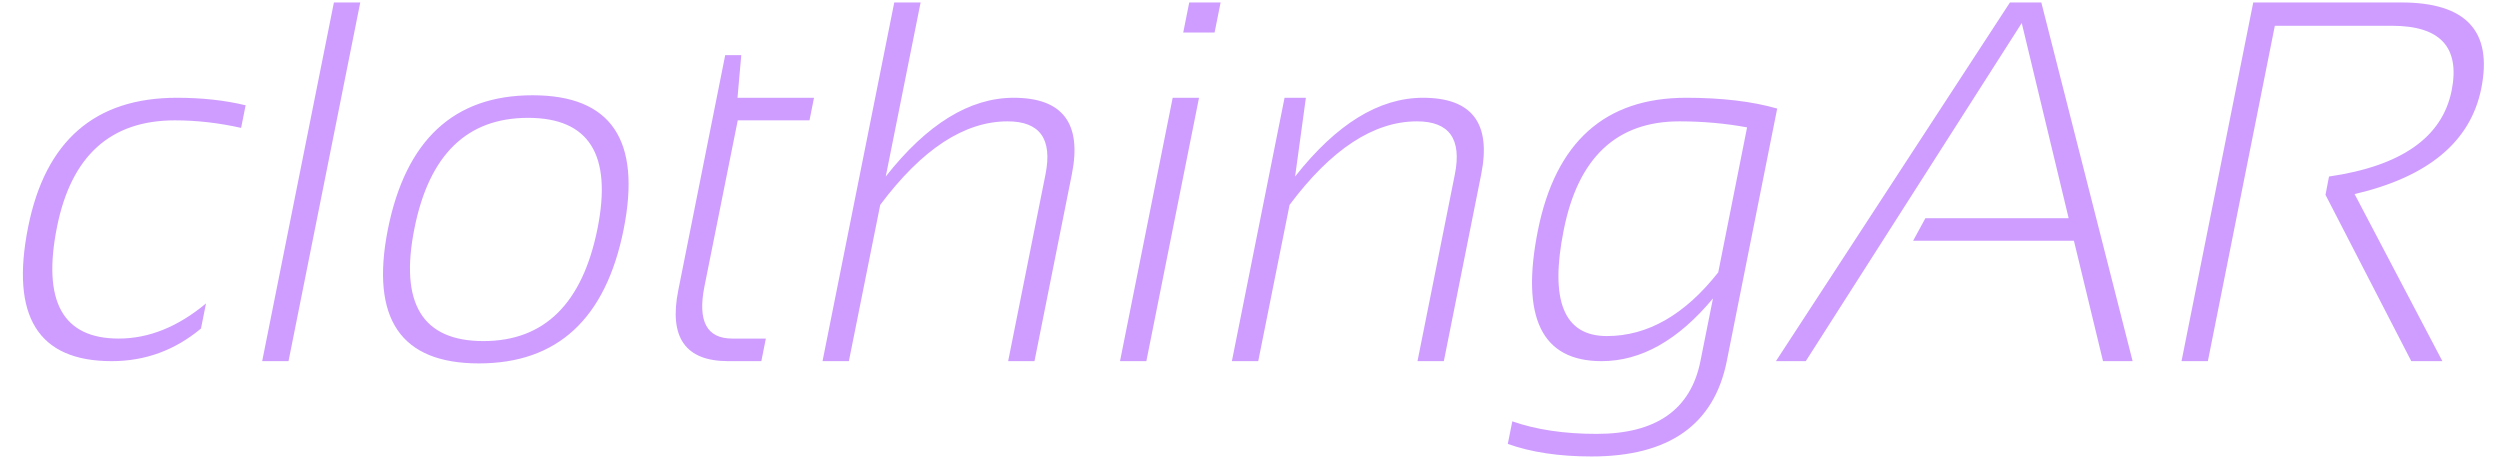 <svg width="803" height="147" viewBox="0 0 803 147" fill="none" xmlns="http://www.w3.org/2000/svg">
<path d="M64.553 105.526C56.174 112.509 46.613 116 35.871 116C12.238 116 3.295 101.632 9.042 72.897C14.575 45.236 30.5 31.405 56.818 31.405C64.875 31.405 72.233 32.211 78.894 33.822L77.443 41.073C70.246 39.462 63.156 38.656 56.174 38.656C35.495 38.656 22.873 50.07 18.308 72.897C13.527 96.798 20.134 108.749 38.127 108.749C47.795 108.749 57.141 104.989 66.164 97.47L64.553 105.526ZM115.712 0.79L92.67 116H84.211L107.253 0.79H115.712ZM133.115 73.38C128.281 97.497 135.666 109.555 155.271 109.555C174.875 109.555 187.094 97.497 191.928 73.38C196.655 49.694 189.216 37.851 169.611 37.851C150.007 37.851 137.841 49.694 133.115 73.38ZM124.575 73.703C130.322 44.967 145.817 30.6 171.062 30.6C196.306 30.6 206.054 44.967 200.307 73.703C194.56 102.384 179.064 116.725 153.82 116.725C128.684 116.725 118.935 102.384 124.575 73.703ZM232.937 17.709H238.093L236.884 31.405H261.457L260.007 38.656H236.965L226.25 92.072C224.047 103.19 227.028 108.749 235.192 108.749H245.988L244.538 116H233.903C220.153 116 214.809 108.4 217.871 93.2L232.937 17.709ZM264.196 116L287.238 0.79H295.698L284.499 56.703C297.766 39.838 311.462 31.405 325.588 31.405C341.325 31.405 347.556 39.596 344.279 55.978L332.275 116H323.815L335.82 55.978C338.076 44.645 334.021 38.978 323.654 38.978C309.743 38.978 296.101 47.921 282.727 65.807L272.656 116H264.196ZM392.055 0.79L390.122 10.458H380.051L381.984 0.79H392.055ZM385.126 31.405L368.208 116H359.748L376.667 31.405H385.126ZM395.681 116L412.6 31.405H419.448L415.983 56.703C429.25 39.838 442.946 31.405 457.072 31.405C472.81 31.405 479.04 39.596 475.764 55.978L463.759 116H455.3L467.304 55.978C469.56 44.645 465.505 38.978 455.139 38.978C441.228 38.978 427.585 47.921 414.211 65.807L404.14 116H395.681ZM561.164 40.912C554.182 39.623 546.931 38.978 539.411 38.978C519.27 38.978 506.889 50.607 502.27 73.864C497.705 96.584 502.324 107.943 516.127 107.943C529.233 107.943 541.157 101.122 551.899 87.48L561.164 40.912ZM554.638 116C550.556 136.41 536.081 146.615 511.213 146.615C500.793 146.615 491.823 145.272 484.304 142.587L485.754 135.336C493.435 138.021 502.458 139.364 512.824 139.364C531.945 139.364 543.063 131.576 546.179 116L550.207 95.858C539.035 109.286 527.111 116 514.436 116C495.207 116 488.386 102.008 493.972 74.025C499.665 45.612 515.537 31.405 541.586 31.405C553.027 31.405 562.775 32.56 570.832 34.87L554.638 116ZM580.017 116H570.429L645.598 0.79H655.668L684.995 116H675.488L666.142 77.328H614.499L618.447 70.077H664.45L649.384 7.396L580.017 116ZM700.705 116L723.747 0.79H771.281C792.121 0.79 800.688 10.002 796.982 28.424C793.544 45.504 779.982 56.81 756.296 62.343L784.494 116H774.504L746.95 62.584L748.078 56.703C771.335 53.319 784.467 44.108 787.475 29.069C790.214 15.211 783.85 8.283 768.381 8.283H730.676L709.165 116H700.705Z" fill="#CE9DFF"/>
</svg>
